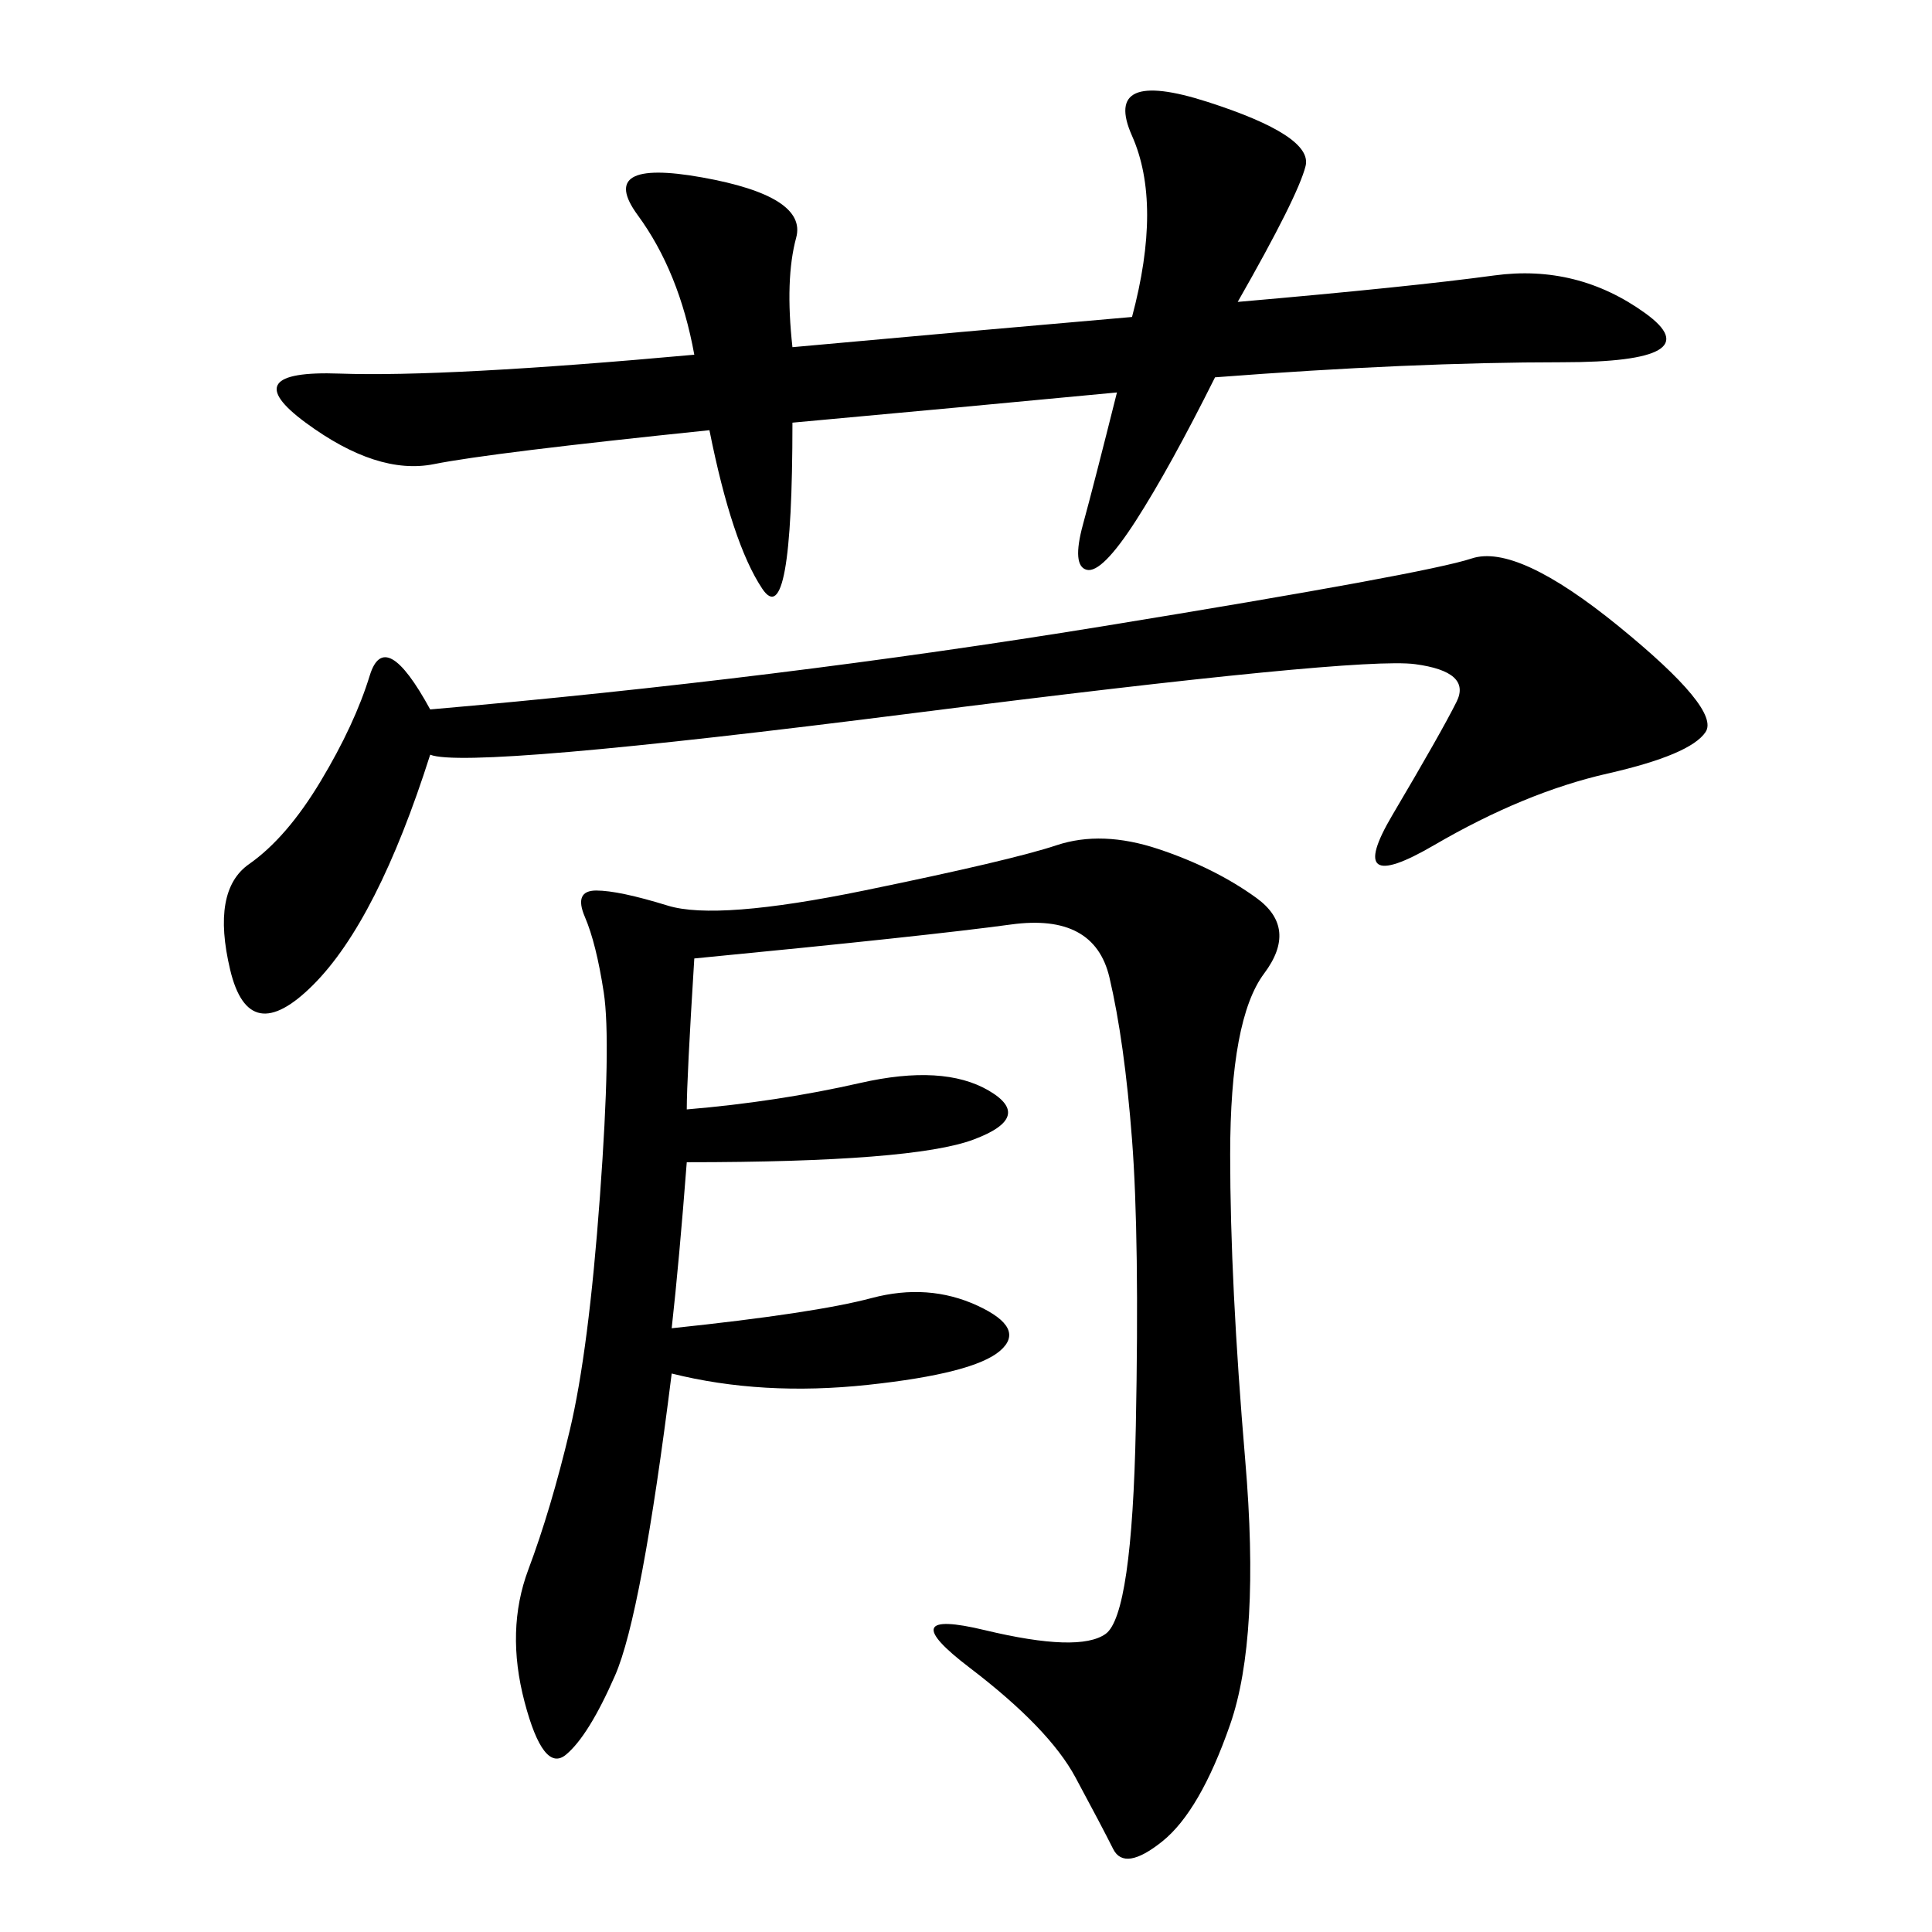 <svg xmlns="http://www.w3.org/2000/svg" xmlns:xlink="http://www.w3.org/1999/xlink" width="300" height="300"><path d="M107.81 148.83Q106.64 167.58 106.64 172.27L106.64 172.27Q120.70 171.09 133.59 168.16Q146.48 165.23 153.52 169.34Q160.55 173.44 151.17 176.95Q141.80 180.47 106.64 180.47L106.64 180.47Q105.47 195.70 104.30 206.25L104.30 206.25Q126.56 203.91 135.35 201.56Q144.14 199.22 151.76 202.73Q159.38 206.25 155.27 209.77Q151.17 213.28 134.77 215.04Q118.36 216.80 104.30 213.28L104.30 213.28Q99.61 250.78 95.51 260.16Q91.41 269.53 87.89 272.46Q84.38 275.39 81.45 264.26Q78.52 253.13 82.03 243.75Q85.55 234.38 88.48 222.07Q91.41 209.77 93.16 185.74Q94.92 161.72 93.75 154.10Q92.58 146.48 90.82 142.38Q89.06 138.28 92.58 138.28L92.58 138.28Q96.09 138.28 103.71 140.63Q111.33 142.97 134.18 138.28Q157.03 133.59 164.06 131.25Q171.09 128.91 179.88 131.84Q188.67 134.77 195.12 139.45Q201.56 144.14 196.29 151.17Q191.02 158.20 191.02 179.30L191.02 179.30Q191.02 199.22 193.36 226.76Q195.70 254.30 191.02 267.77Q186.33 281.25 180.47 285.94Q174.61 290.63 172.85 287.11Q171.09 283.59 166.99 275.98Q162.89 268.36 150.59 258.98Q138.28 249.61 152.93 253.13Q167.58 256.64 171.68 253.71Q175.78 250.78 176.37 221.48Q176.95 192.19 175.78 176.95Q174.61 161.72 172.27 151.76Q169.92 141.80 157.03 143.55Q144.14 145.31 107.81 148.83L107.81 148.83ZM123.05 53.91Q148.83 51.56 175.78 49.22L175.78 49.22Q180.47 31.64 175.78 21.09Q171.09 10.55 187.50 15.82Q203.91 21.09 202.73 25.78Q201.56 30.47 192.19 46.88L192.19 46.88Q219.14 44.53 232.03 42.77Q244.92 41.02 255.47 48.63Q266.02 56.25 242.58 56.25L242.58 56.25Q219.14 56.25 188.67 58.59L188.67 58.59Q181.64 72.66 176.37 80.86Q171.09 89.06 168.75 88.48Q166.41 87.89 168.16 81.45Q169.92 75 173.44 60.94L173.44 60.94Q148.83 63.28 123.05 65.63L123.05 65.63Q123.05 98.44 118.36 91.41Q113.67 84.38 110.16 66.80L110.16 66.80Q76.17 70.31 67.38 72.07Q58.59 73.83 47.46 65.63Q36.33 57.42 52.73 58.01Q69.14 58.59 107.81 55.08L107.81 55.08Q105.47 42.19 99.02 33.40Q92.58 24.61 108.98 27.54Q125.39 30.47 123.63 36.91Q121.88 43.36 123.05 53.91L123.05 53.91ZM66.80 110.16Q120.70 105.47 171.09 97.27Q221.48 89.06 228.52 86.72Q235.55 84.38 251.37 97.27Q267.19 110.16 264.84 113.67Q262.50 117.19 249.61 120.12Q236.72 123.05 222.66 131.25Q208.59 139.45 216.21 126.56Q223.83 113.67 226.17 108.98Q228.52 104.30 219.73 103.13Q210.94 101.95 141.80 110.74Q72.66 119.53 66.80 117.19L66.80 117.19Q58.59 142.97 48.63 152.93Q38.67 162.89 35.74 150.59Q32.81 138.28 38.67 134.18Q44.53 130.08 49.80 121.29Q55.08 112.50 57.42 104.88Q59.77 97.27 66.80 110.16L66.80 110.16Z"/></svg>